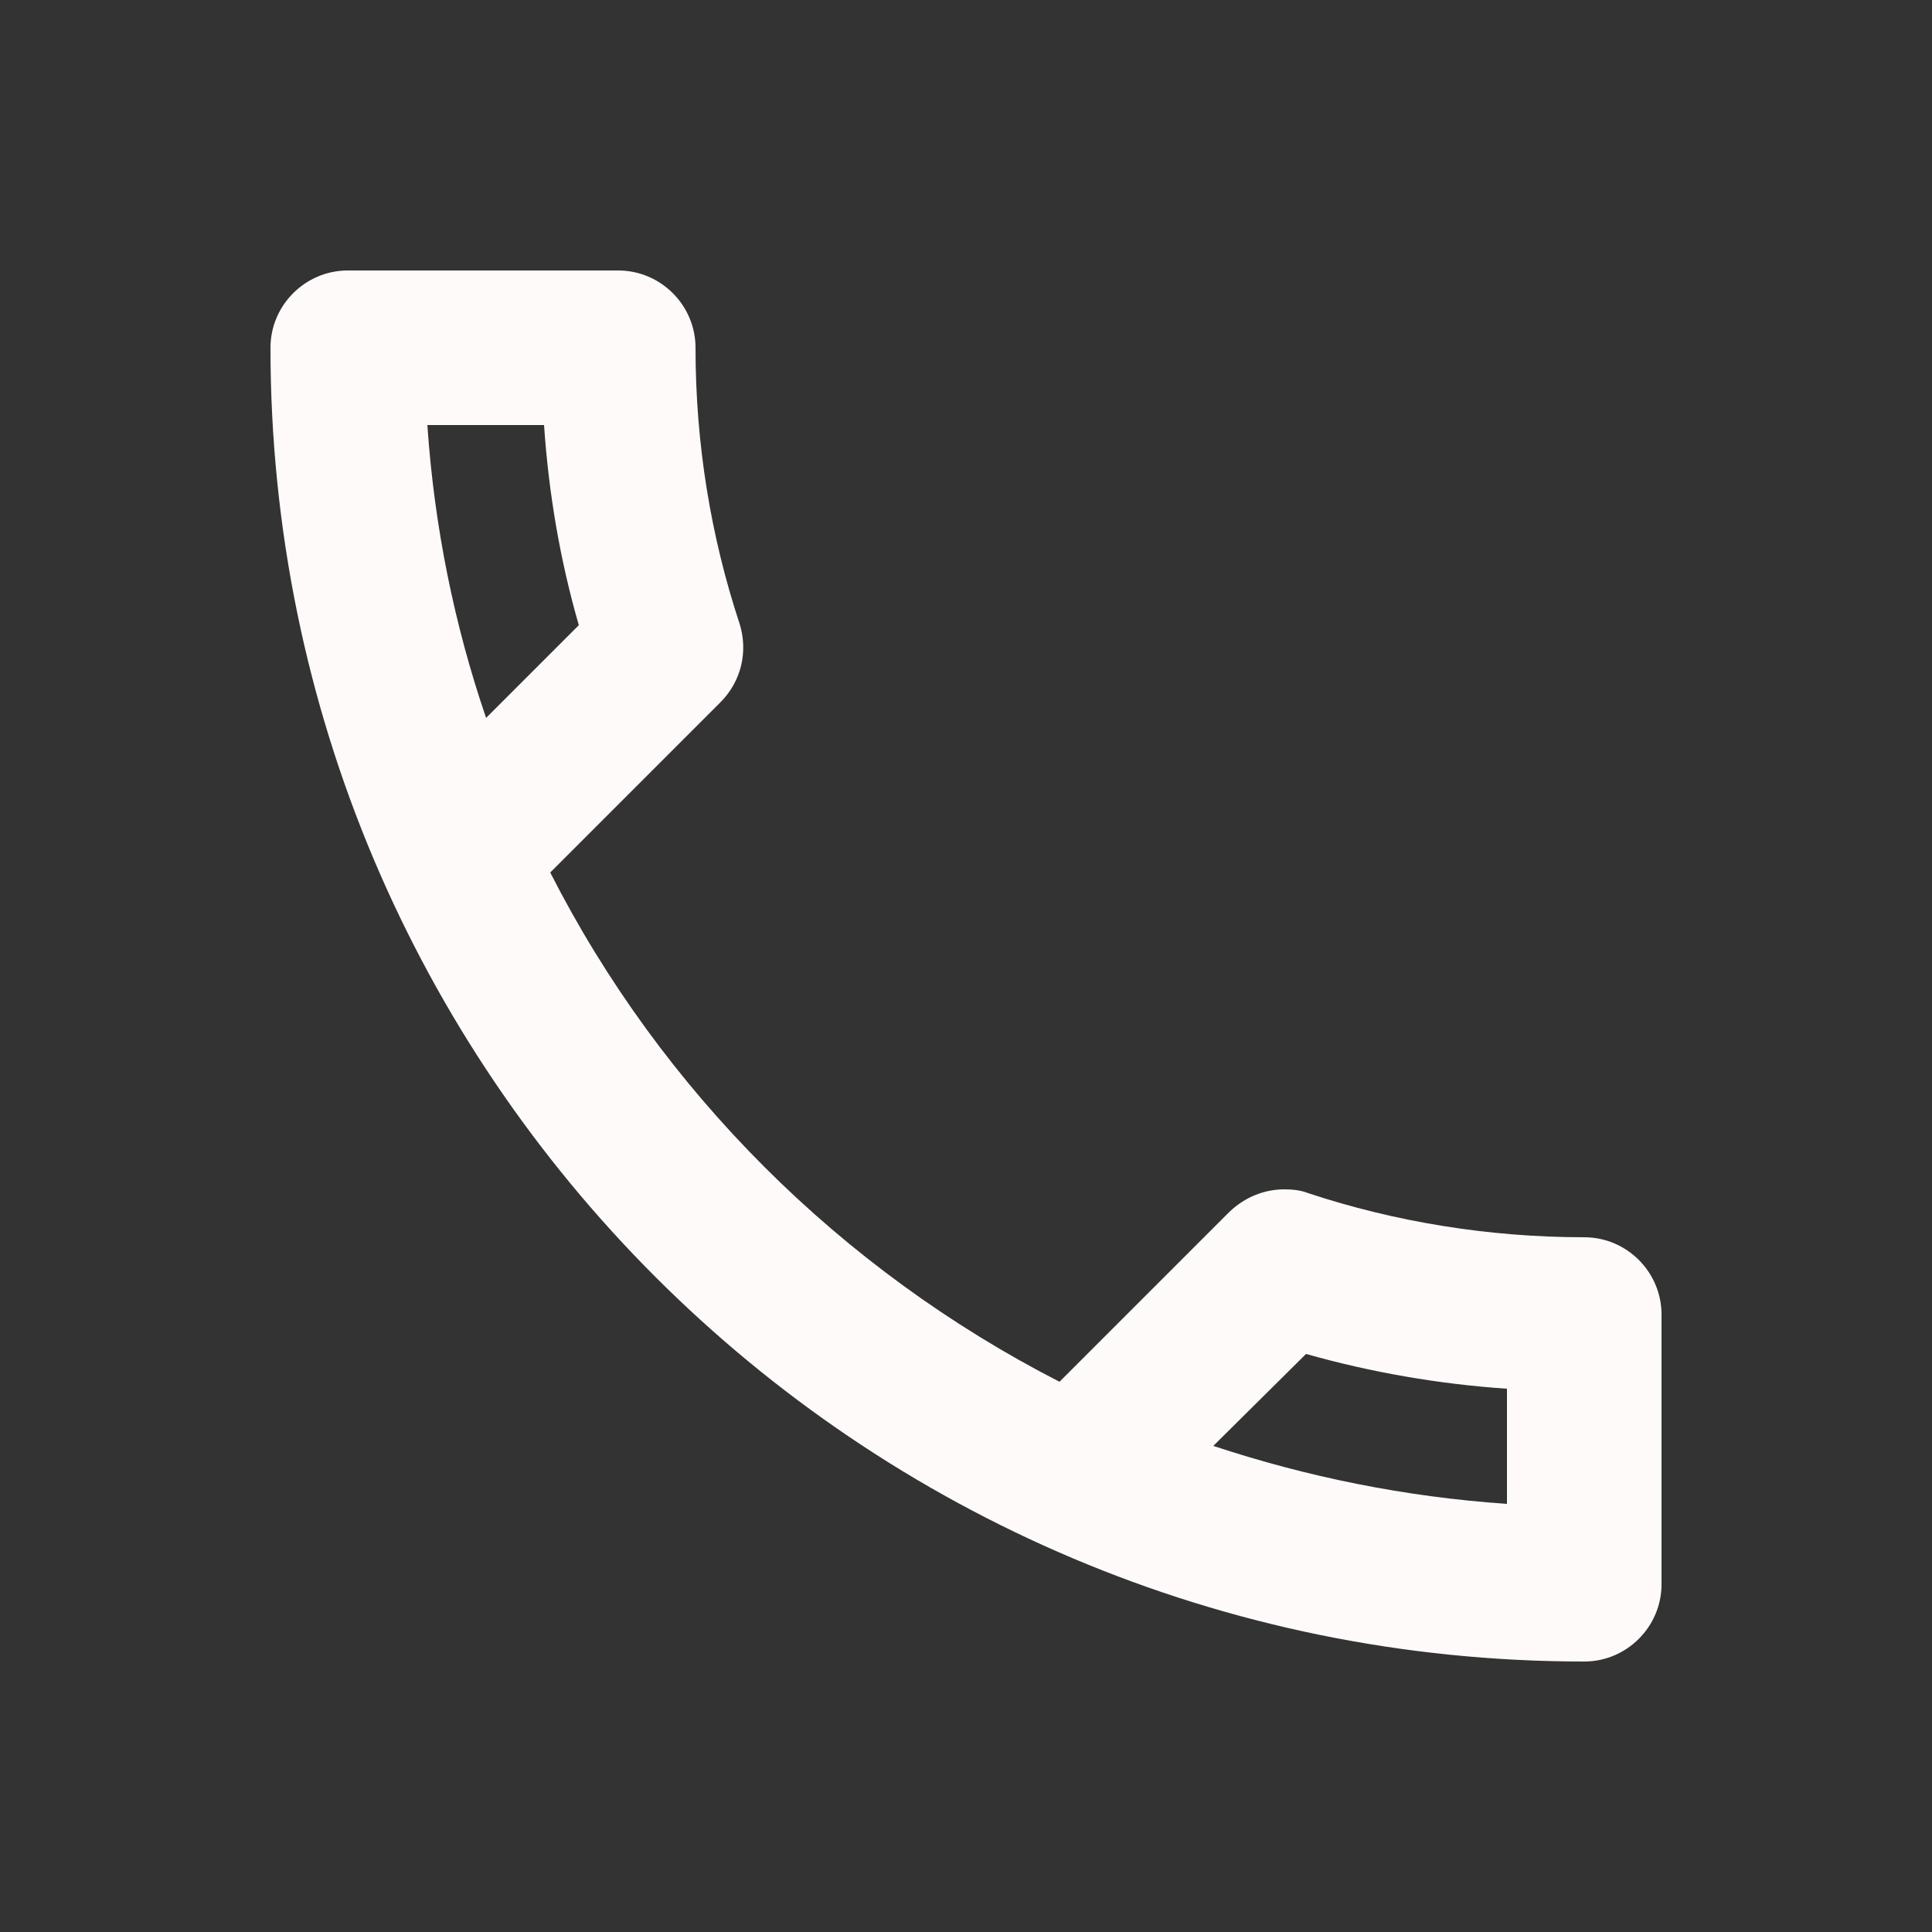 <svg width="25" height="25" viewBox="0 0 25 25" fill="none" xmlns="http://www.w3.org/2000/svg">
<rect x="0" y="0" width="25" height="25" fill="#333333" stroke="none"/>
<path d="M7.04 5.5C7.1 6.39 7.25 7.26 7.49 8.09L6.29 9.29C5.88 8.09 5.62 6.82 5.53 5.5H7.04ZM16.9 17.52C17.75 17.76 18.62 17.91 19.5 17.97V19.46C18.18 19.37 16.91 19.11 15.7 18.71L16.9 17.52ZM8 3.5H4.5C3.95 3.5 3.5 3.95 3.5 4.5C3.5 13.89 11.11 21.5 20.5 21.5C21.05 21.5 21.5 21.05 21.5 20.5V17.01C21.5 16.46 21.05 16.01 20.5 16.01C19.26 16.01 18.05 15.81 16.93 15.44C16.83 15.4 16.72 15.39 16.62 15.39C16.36 15.39 16.11 15.49 15.91 15.68L13.71 17.88C10.88 16.43 8.56 14.12 7.12 11.29L9.32 9.09C9.6 8.81 9.68 8.42 9.57 8.07C9.2 6.95 9 5.75 9 4.5C9 3.95 8.55 3.5 8 3.5Z" fill="#FFFAFA"/>
</svg>
